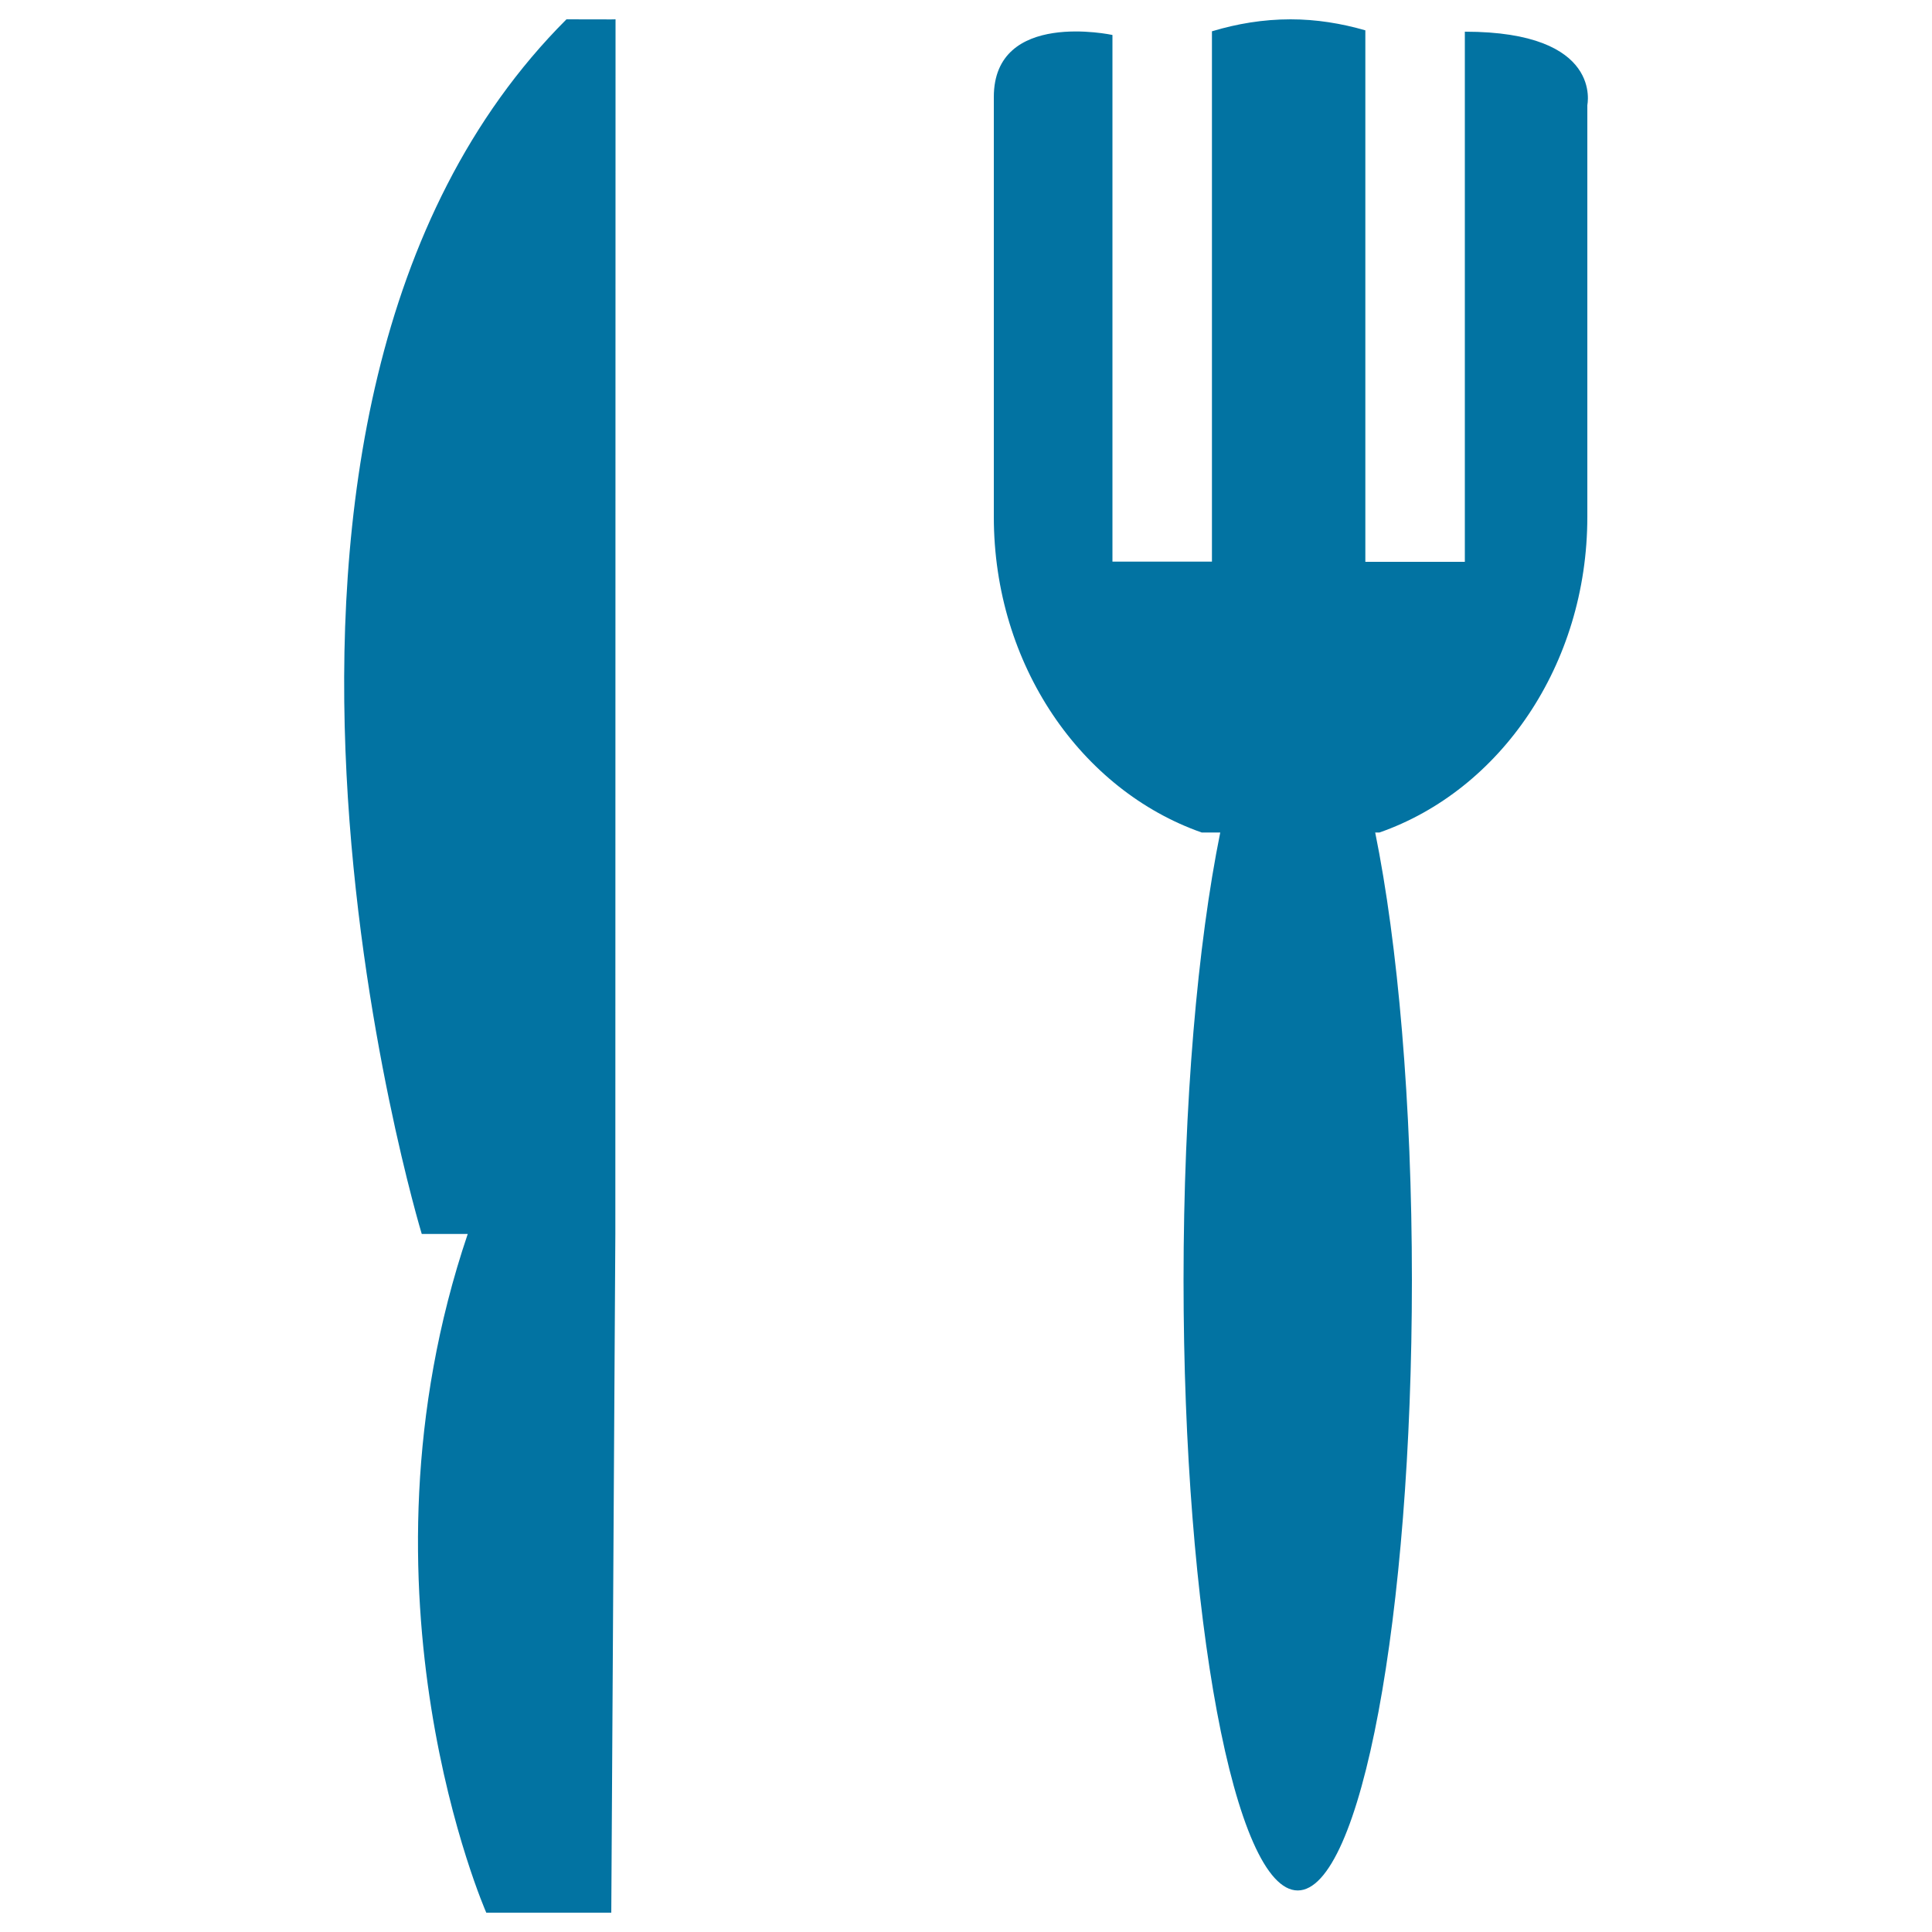 <svg xmlns="http://www.w3.org/2000/svg" viewBox="0 0 1000 1000" style="fill:#0273a2">
<title>Fork And Knife SVG icon</title>
<g><g><path d="M293.2,10c-203.7,203.7-74.9,628.7-74.9,628.7h23.8c-63.1,186.5,9.6,351.3,9.6,351.3h64.7l2.1-351.3L318.6,10C318.6,10.1,306.6,10,293.2,10z"/><path d="M758.2,16.4v274.4h-51.5V15.7C694.2,12.1,681.3,10,668,10c-14.2,0-27.8,2.3-40.7,6.2v274.5h-51.5V18.1c0,0-61.4-13.3-61.4,32.1v217.3c0,76.7,45.2,141.5,107.6,163.4h9.6c-11.7,57.7-19,140.1-19,231.7c0,174.4,26.4,315.9,59.1,315.9c32.7,0,59.1-141.5,59.1-315.9c0-91.7-7.3-174.1-19-231.7h2.2c62.4-21.8,107.6-86.7,107.6-163.4v-213C821.5,54.5,830.3,16.4,758.2,16.4z"/></g></g>
</svg>